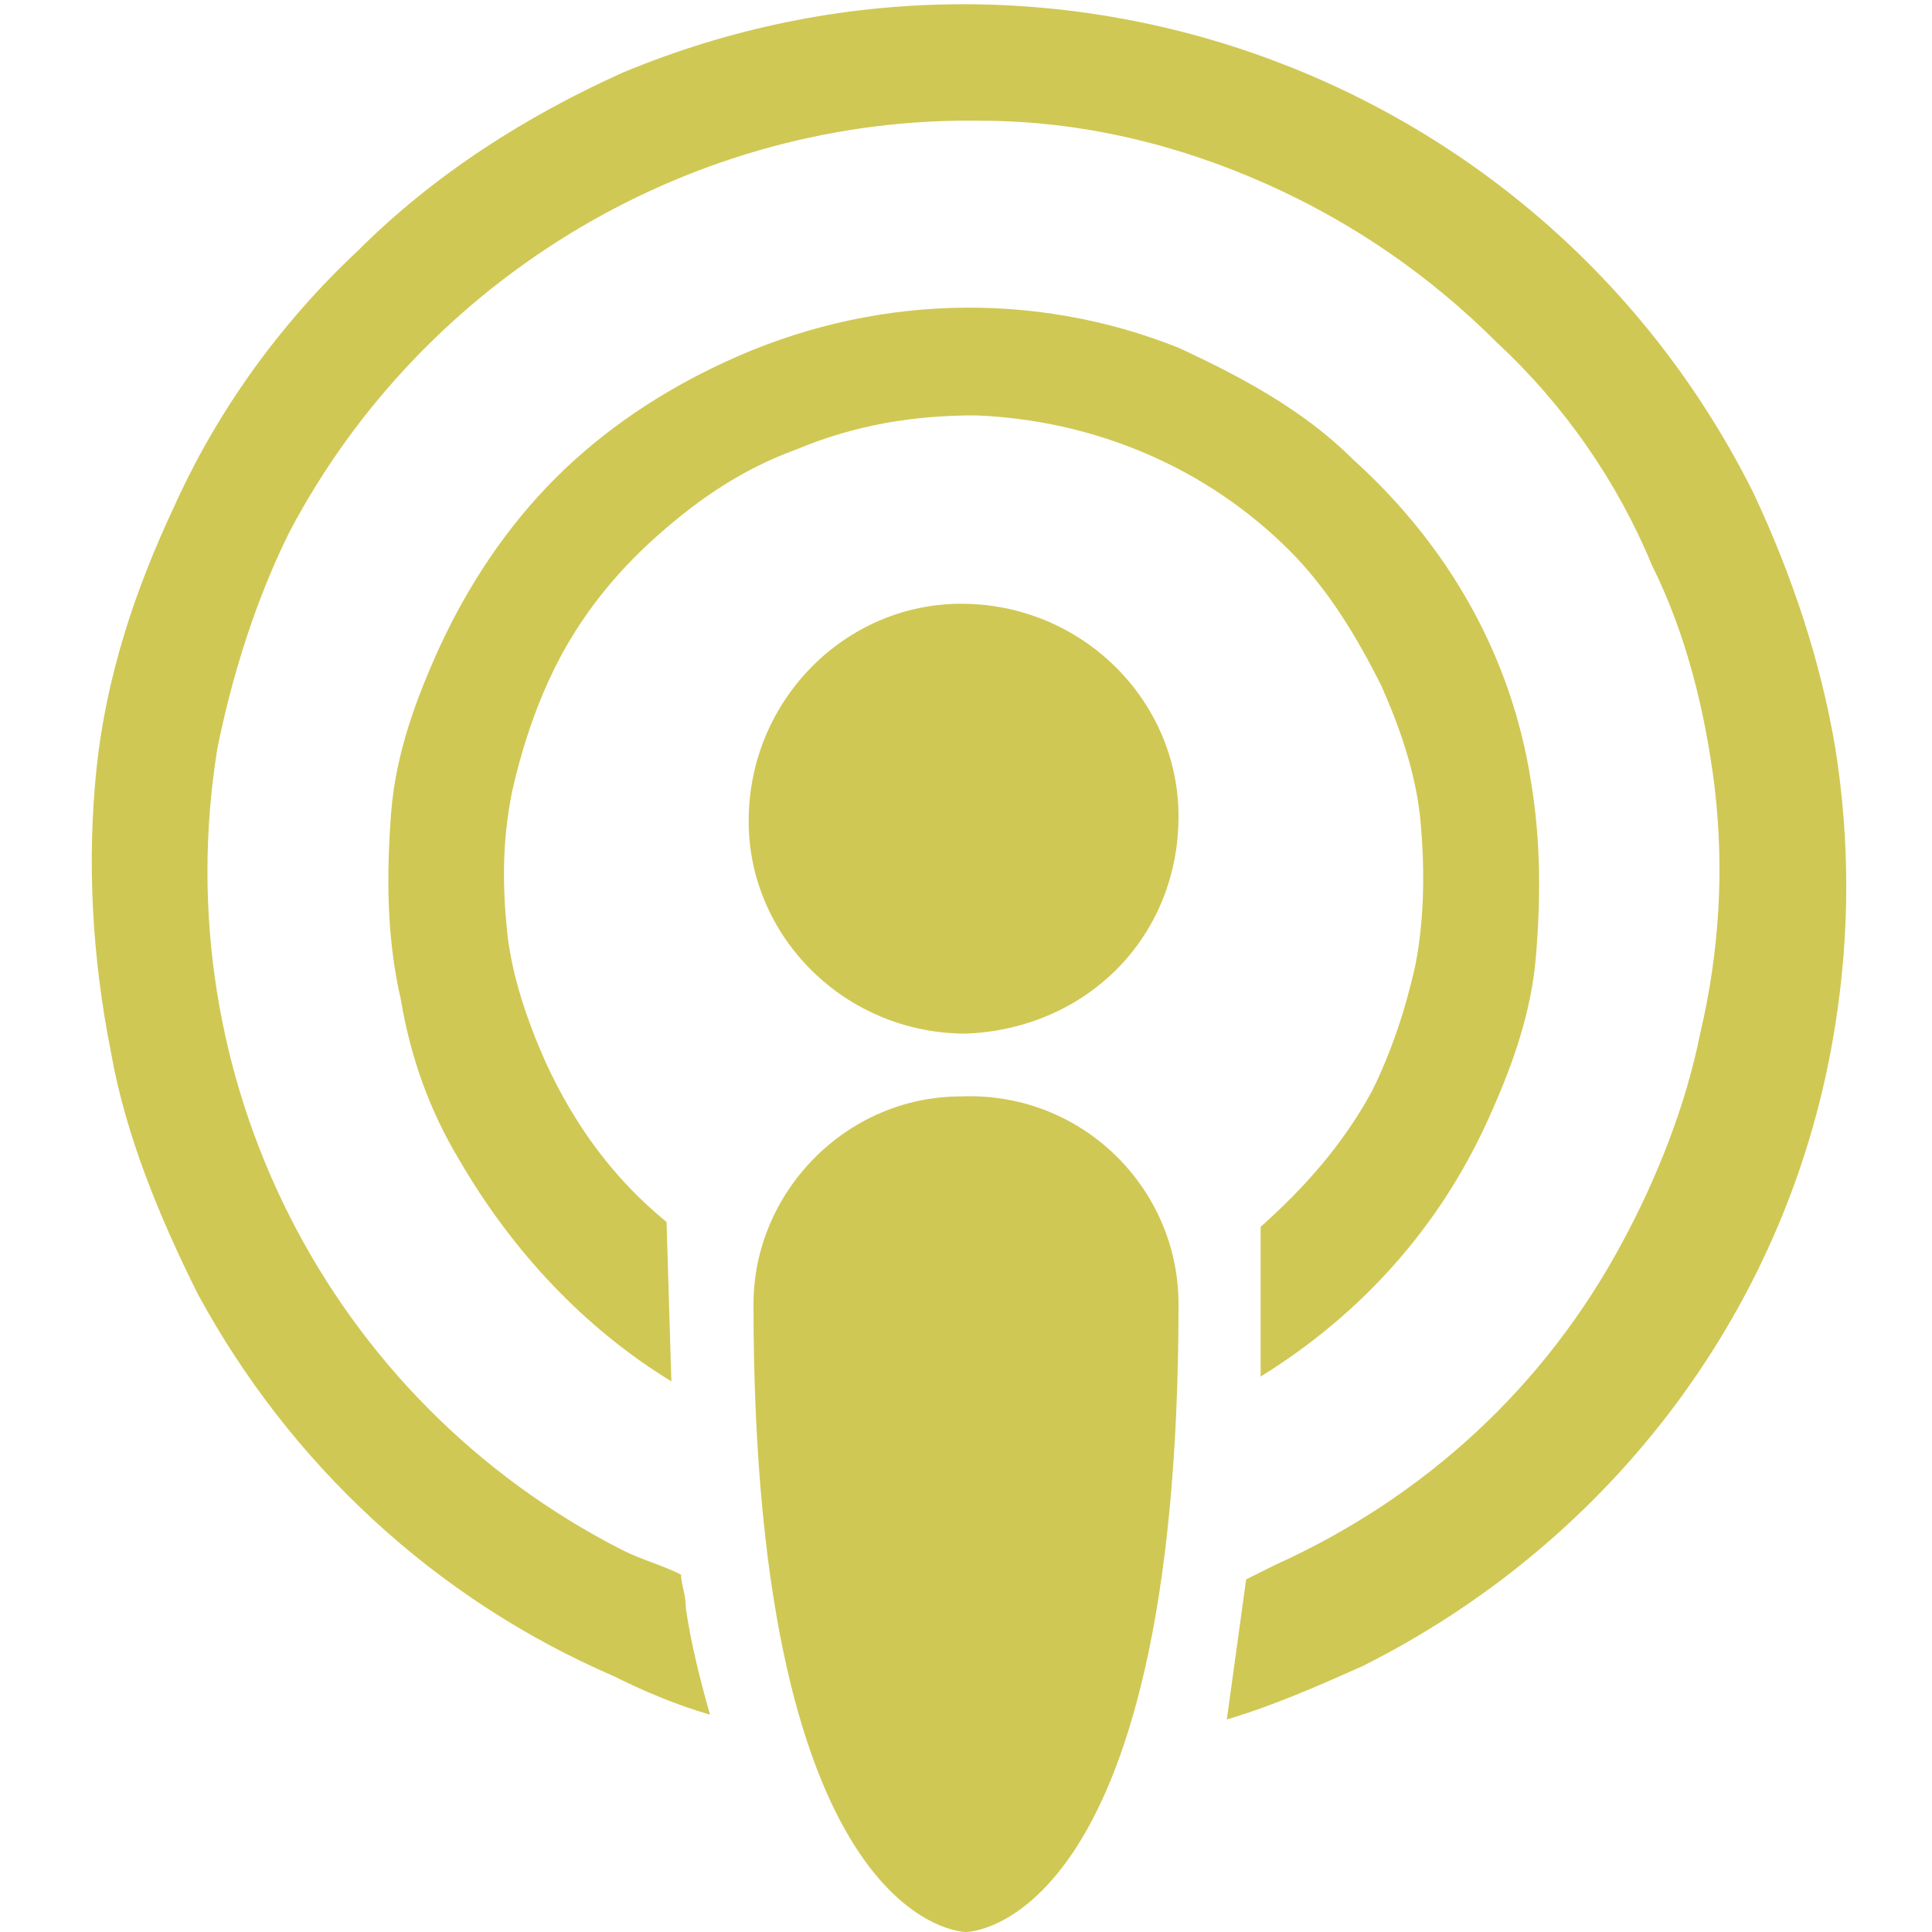 <?xml version="1.0" encoding="utf-8"?>
<!-- Generator: Adobe Illustrator 23.0.3, SVG Export Plug-In . SVG Version: 6.00 Build 0)  -->
<svg version="1.1" id="Icon" xmlns="http://www.w3.org/2000/svg" xmlns:xlink="http://www.w3.org/1999/xlink" x="0px" y="0px"
	 viewBox="0 0 40 40" style="enable-background:new 0 0 40 40;" xml:space="preserve">
<style type="text/css">
	.st0{fill:none;}
	.st1{fill:#D0C854;}
</style>
<rect id="BG" class="st0" width="40" height="40"/>
<path id="Path" class="st1" d="M20,40c0,0,4.4,0,4.4-13c0-2.4-2-4.4-4.5-4.3c-2.4,0-4.3,2-4.3,4.3C15.6,40,20,40,20,40z M25.8,32.7
	c0.2-0.1,0.4-0.2,0.6-0.3c3.1-1.4,5.6-3.7,7.2-6.7c0.7-1.3,1.3-2.8,1.6-4.3c0.4-1.7,0.5-3.4,0.3-5.1c-0.2-1.6-0.6-3.2-1.3-4.6
	C33.5,10,32.4,8.4,31,7.1c-1.4-1.4-3-2.5-4.8-3.3c-1.8-0.8-3.8-1.3-5.9-1.3C14.4,2.4,8.8,5.7,6,11c-0.7,1.4-1.2,3-1.5,4.5
	C3.4,22.3,6.8,29,12.9,32.1c0.4,0.2,0.8,0.3,1.2,0.5c0,0.2,0.1,0.4,0.1,0.7c0.1,0.7,0.3,1.5,0.5,2.2c-0.7-0.2-1.4-0.5-2-0.8
	C9,33.1,6,30.3,4.1,26.8c-0.8-1.6-1.5-3.3-1.8-5c-0.4-2-0.5-4-0.3-5.9c0.2-1.9,0.8-3.7,1.6-5.4c0.9-2,2.2-3.8,3.8-5.3
	c1.6-1.6,3.5-2.8,5.5-3.7c8.9-3.7,19.1,0.1,23.4,8.7c0.8,1.7,1.4,3.5,1.7,5.3c0.3,1.9,0.3,3.8,0,5.7c-0.9,5.8-4.6,10.7-9.8,13.3
	c-0.9,0.4-1.8,0.8-2.8,1.1 M13.9,28.6c-1.8-1.1-3.3-2.7-4.4-4.6c-0.6-1-1-2.1-1.2-3.3C8,19.4,8,18.1,8.1,16.8c0.1-1.2,0.5-2.3,1-3.4
	c0.6-1.3,1.4-2.5,2.4-3.5c1-1,2.2-1.8,3.5-2.4C18,6.1,21.4,6,24.4,7.2C25.7,7.8,27,8.5,28,9.5c2,1.8,3.3,4.1,3.7,6.7
	c0.2,1.2,0.2,2.4,0.1,3.6c-0.1,1.2-0.5,2.3-1,3.4c-1,2.2-2.6,4-4.7,5.3v-3.1c0.9-0.8,1.7-1.7,2.3-2.8c0.4-0.8,0.7-1.7,0.9-2.6
	c0.2-1,0.2-2.1,0.1-3.1c-0.1-0.9-0.4-1.8-0.8-2.7c-0.5-1-1.1-2-1.9-2.8c-1.7-1.7-4-2.7-6.5-2.8c-1.3,0-2.5,0.2-3.7,0.7
	c-1.1,0.4-2,1-2.9,1.8c-0.9,0.8-1.6,1.7-2.1,2.7c-0.4,0.8-0.7,1.7-0.9,2.6c-0.2,1-0.2,1.9-0.1,2.9c0.1,0.9,0.4,1.8,0.8,2.7
	c0.6,1.3,1.4,2.4,2.5,3.3L13.9,28.6z M24.4,16.9c0-2.4-2-4.4-4.5-4.4c-2.4,0-4.4,2-4.4,4.5c0,2.4,2,4.4,4.5,4.4
	C22.5,21.3,24.4,19.4,24.4,16.9L24.4,16.9z"/>
</svg>
